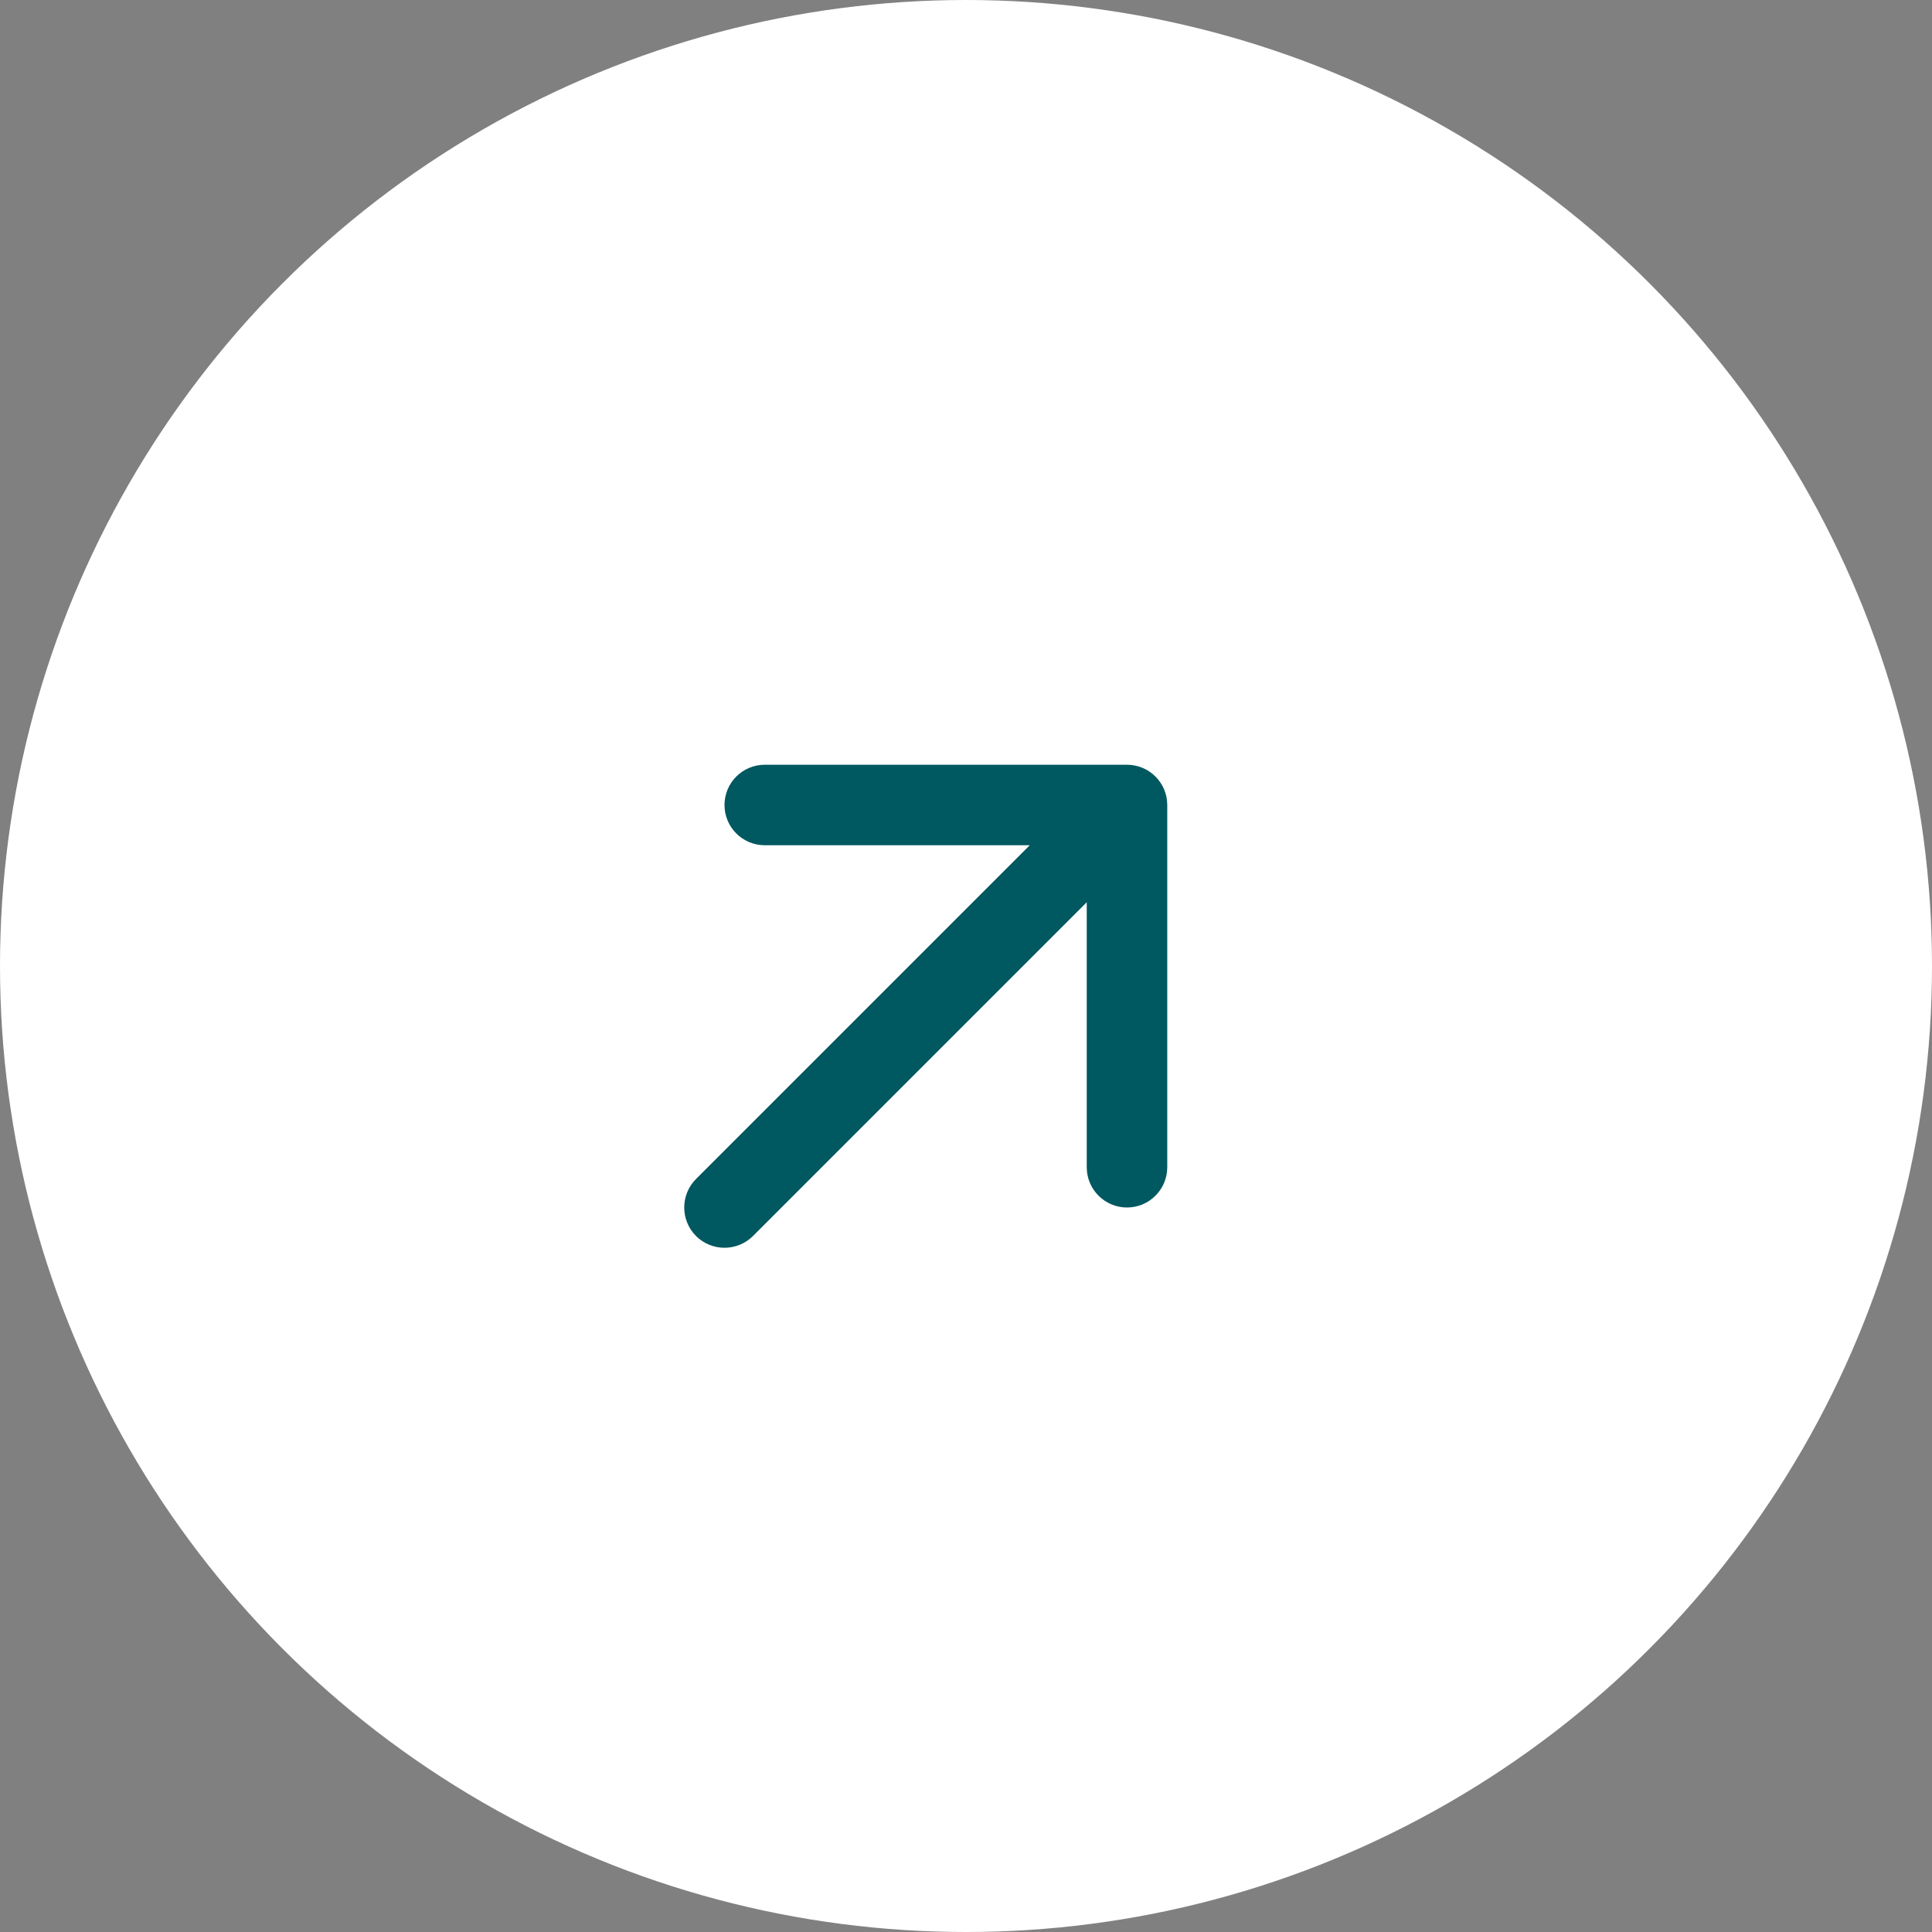 <?xml version="1.0" encoding="UTF-8"?> <svg xmlns="http://www.w3.org/2000/svg" width="24" height="24" viewBox="0 0 24 24" fill="none"><rect x="0" y="0" width="24" height="24" fill="#808080" stroke="none"/><circle cx="12" cy="12" r="12" fill="white"></circle><rect width="8" height="8" transform="translate(8 8)" fill="white"></rect><path d="M8.646 14.646C8.451 14.842 8.451 15.158 8.646 15.354C8.842 15.549 9.158 15.549 9.354 15.354L8.646 14.646ZM14.5 10C14.5 9.724 14.276 9.5 14 9.5H9.5C9.224 9.5 9 9.724 9 10C9 10.276 9.224 10.5 9.5 10.5H13.5V14.5C13.5 14.776 13.724 15 14 15C14.276 15 14.5 14.776 14.5 14.5V10ZM9.354 15.354L14.354 10.354L13.646 9.646L8.646 14.646L9.354 15.354Z" fill="#005860"></path></svg> 